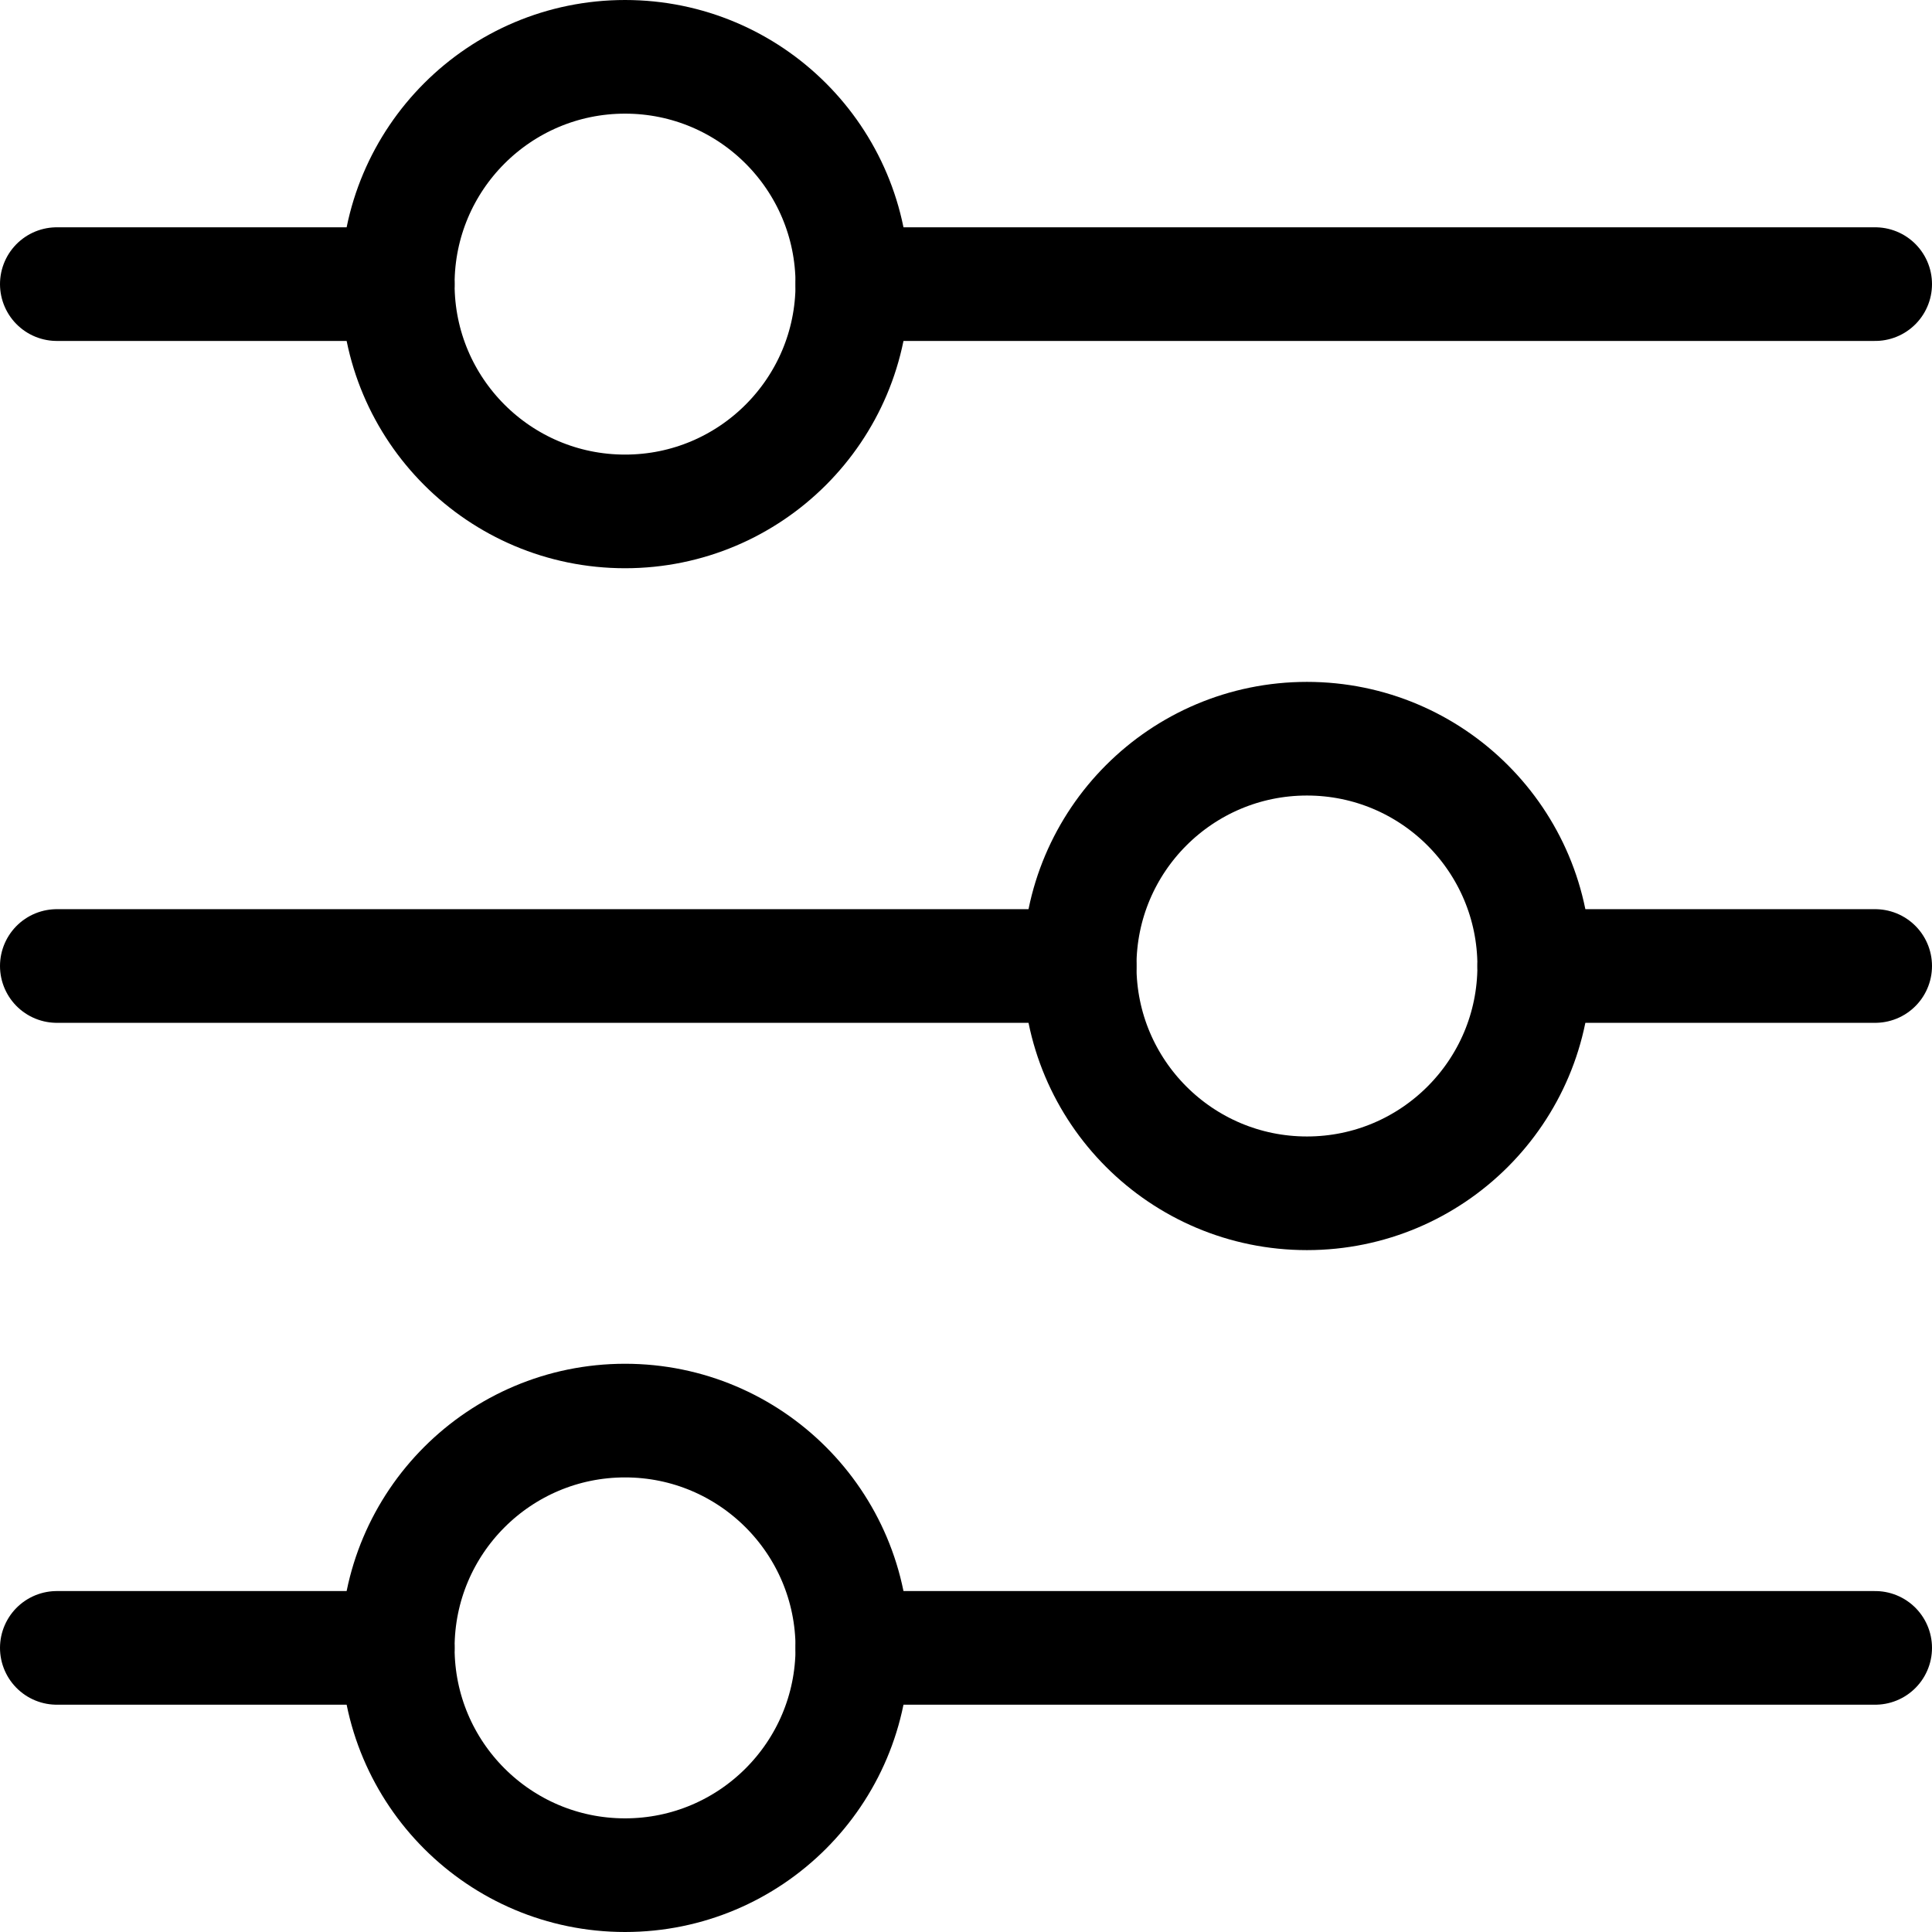 <svg width="17px" height="17px" viewBox="0 0 17 17" version="1.1" xmlns="http://www.w3.org/2000/svg">
    <g id="🖥️-Desktop" stroke="none" stroke-width="1" fill="none" fill-rule="evenodd">
        <g id="Desktop_The-Archive" transform="translate(-184.5, -653.5)">
            <g id="Group-13" transform="translate(75, 637)">
                <g id="Filters-Icon-5" transform="translate(106, 13)">
                    <rect id="Rectangle-Copy-283" x="0" y="0" width="24" height="24"></rect>
                    <g id="controls-alt" transform="translate(4, 4)" stroke="#000000">
                        <circle id="Oval" cx="5" cy="2" r="2"></circle>
                        <line x1="0" y1="2" x2="3" y2="2" id="Path" stroke-linecap="round" stroke-linejoin="round"></line>
                        <line x1="7" y1="2" x2="16" y2="2" id="Path" stroke-linecap="round" stroke-linejoin="round"></line>
                        <circle id="Oval" cx="5" cy="14" r="2"></circle>
                        <line x1="0" y1="14" x2="3" y2="14" id="Path" stroke-linecap="round" stroke-linejoin="round"></line>
                        <line x1="7" y1="14" x2="16" y2="14" id="Path" stroke-linecap="round" stroke-linejoin="round"></line>
                        <circle id="Oval" cx="11" cy="8" r="2"></circle>
                        <line x1="0" y1="8" x2="9" y2="8" id="Path" stroke-linecap="round" stroke-linejoin="round"></line>
                        <line x1="13" y1="8" x2="16" y2="8" id="Path" stroke-linecap="round" stroke-linejoin="round"></line>
                    </g>
                </g>
            </g>
        </g>
    </g>
</svg>